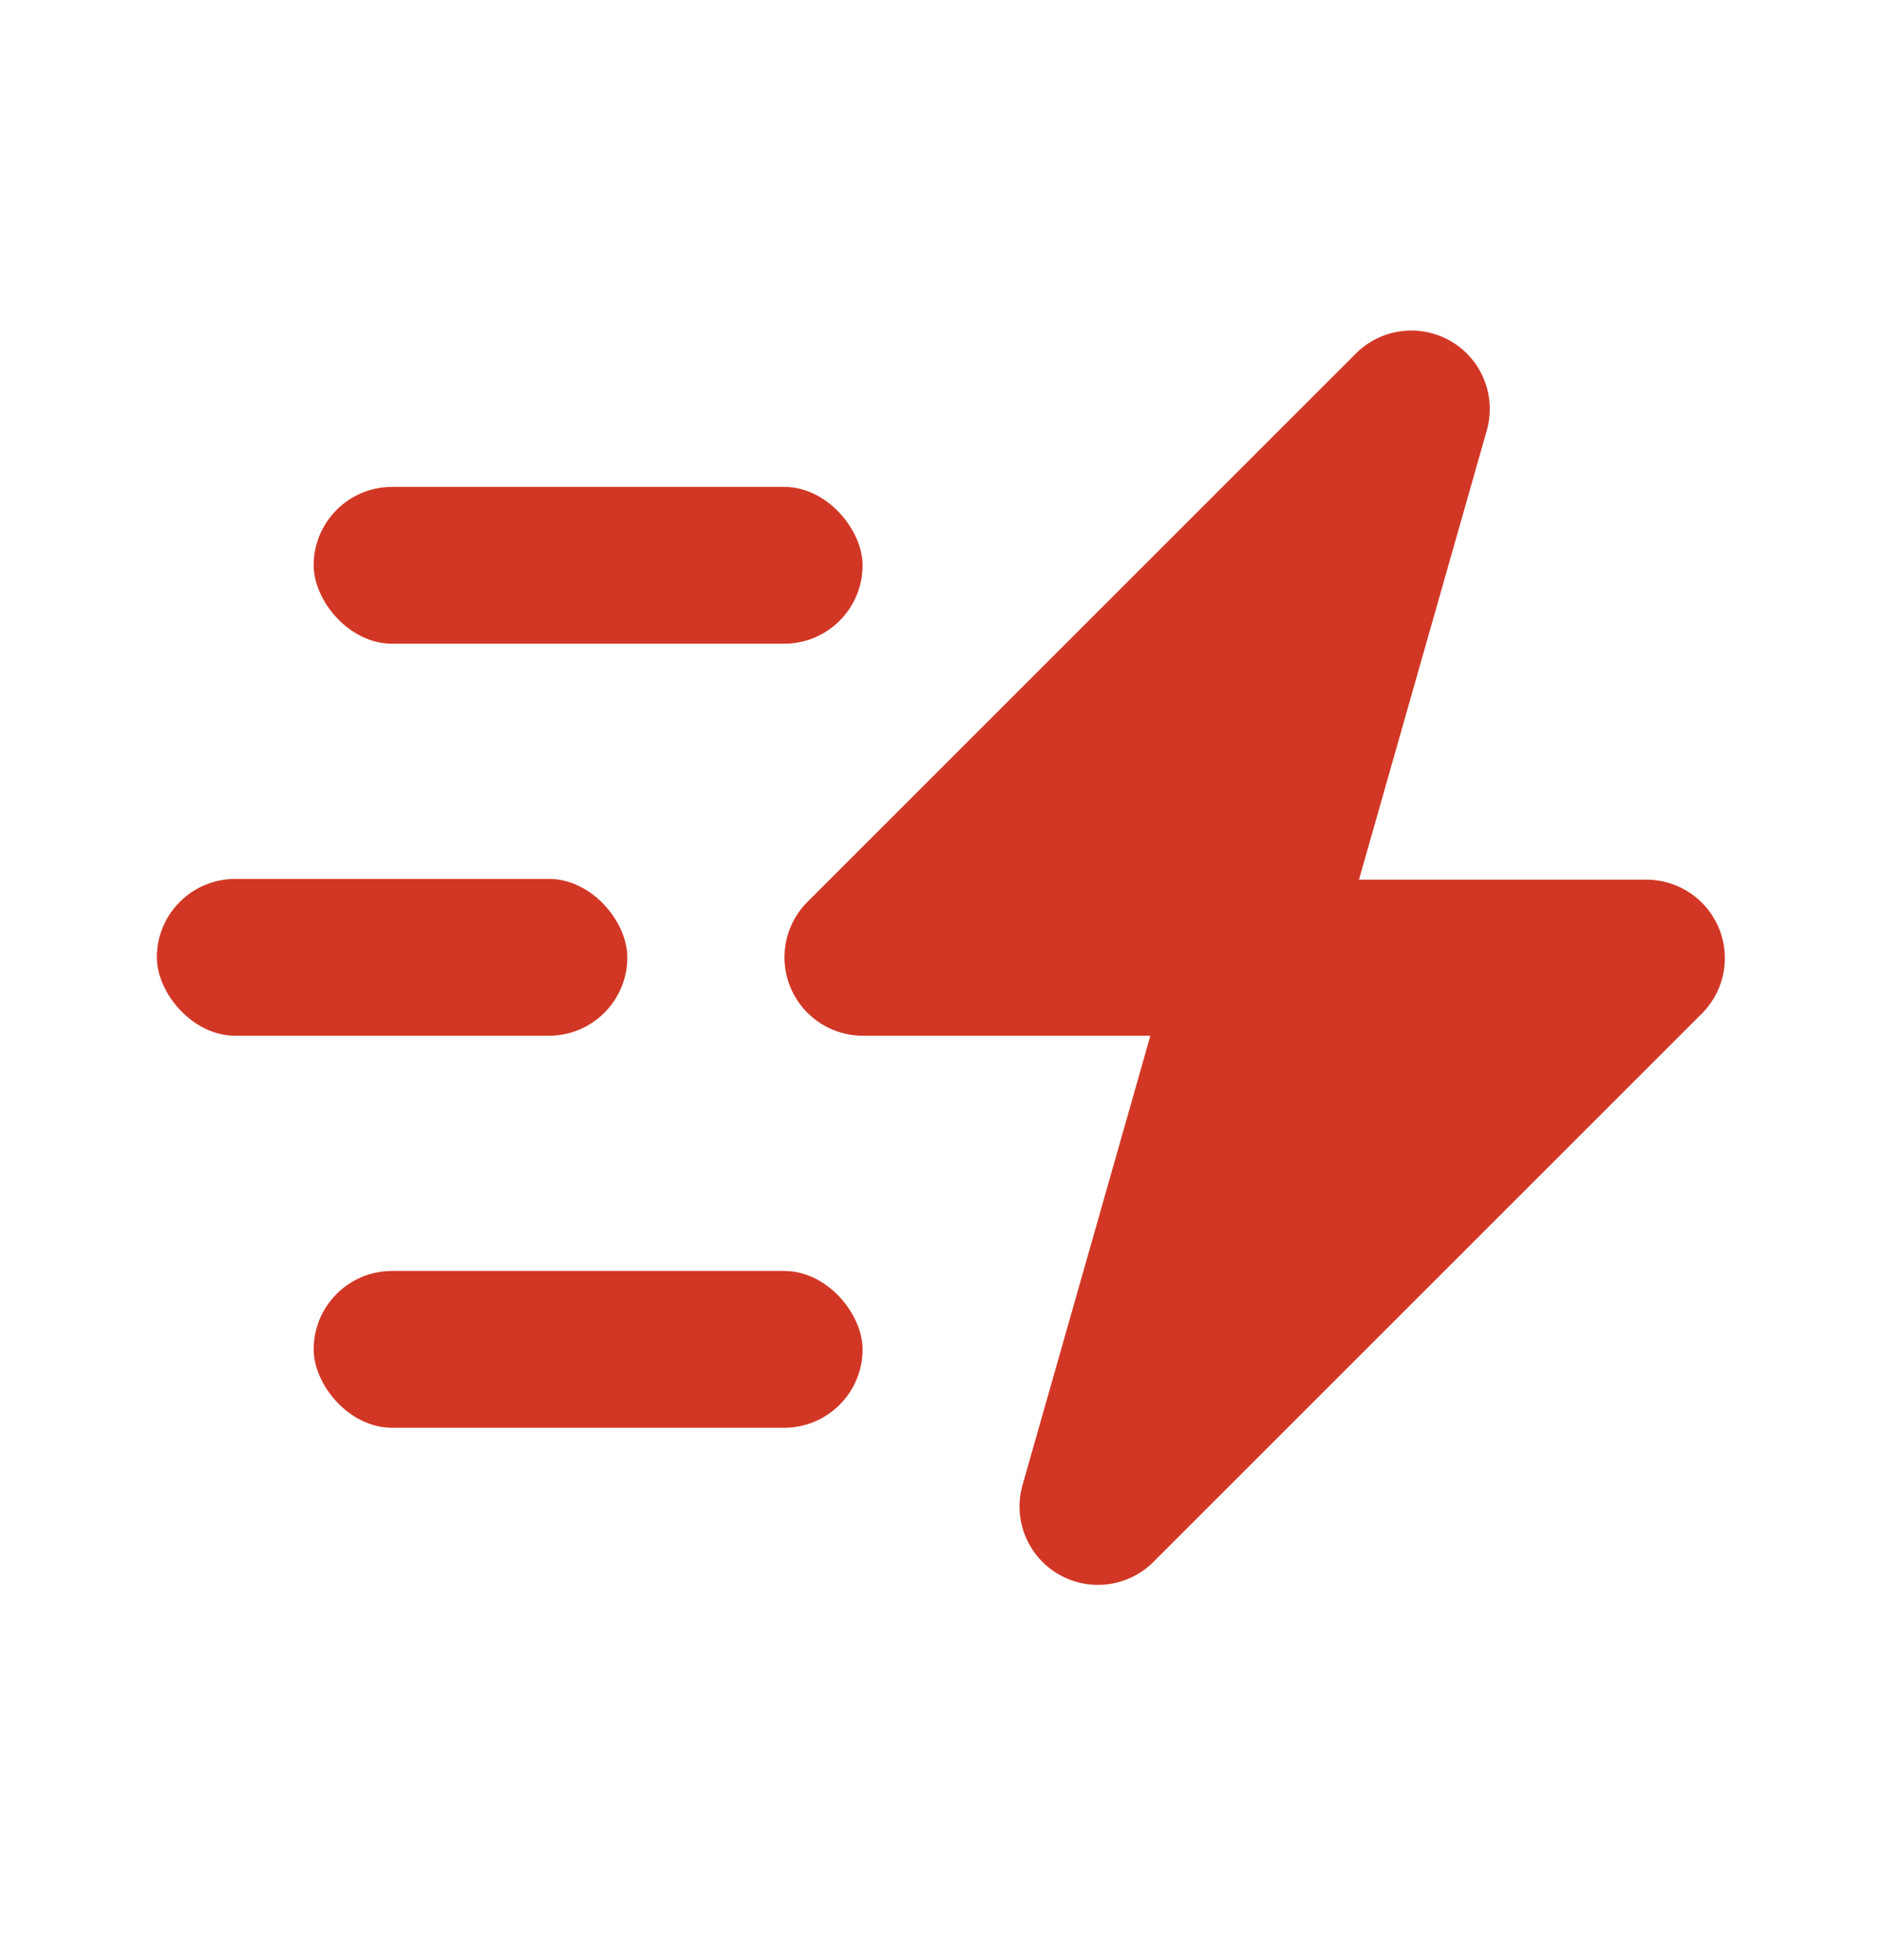 <svg xmlns="http://www.w3.org/2000/svg" width="24" height="25" fill="none">
    <rect width="7" height="2" x="4" y="6.21" fill="#D23725" rx="1"/>
    <rect width="6" height="2" x="2" y="11.21" fill="#D23725" rx="1"/>
    <rect width="7" height="2" x="4" y="16.21" fill="#D23725" rx="1"/>
    <path fill="#D23725" fill-rule="evenodd" d="M18.96 5.49a1 1 0 0 0-1.67-.98l-7 7a1 1 0 0 0 .71 1.7h3.67l-1.63 5.73a1 1 0 0 0 1.67.98l7-7a1 1 0 0 0-.71-1.7h-3.67z" clip-rule="evenodd"/>
</svg>
